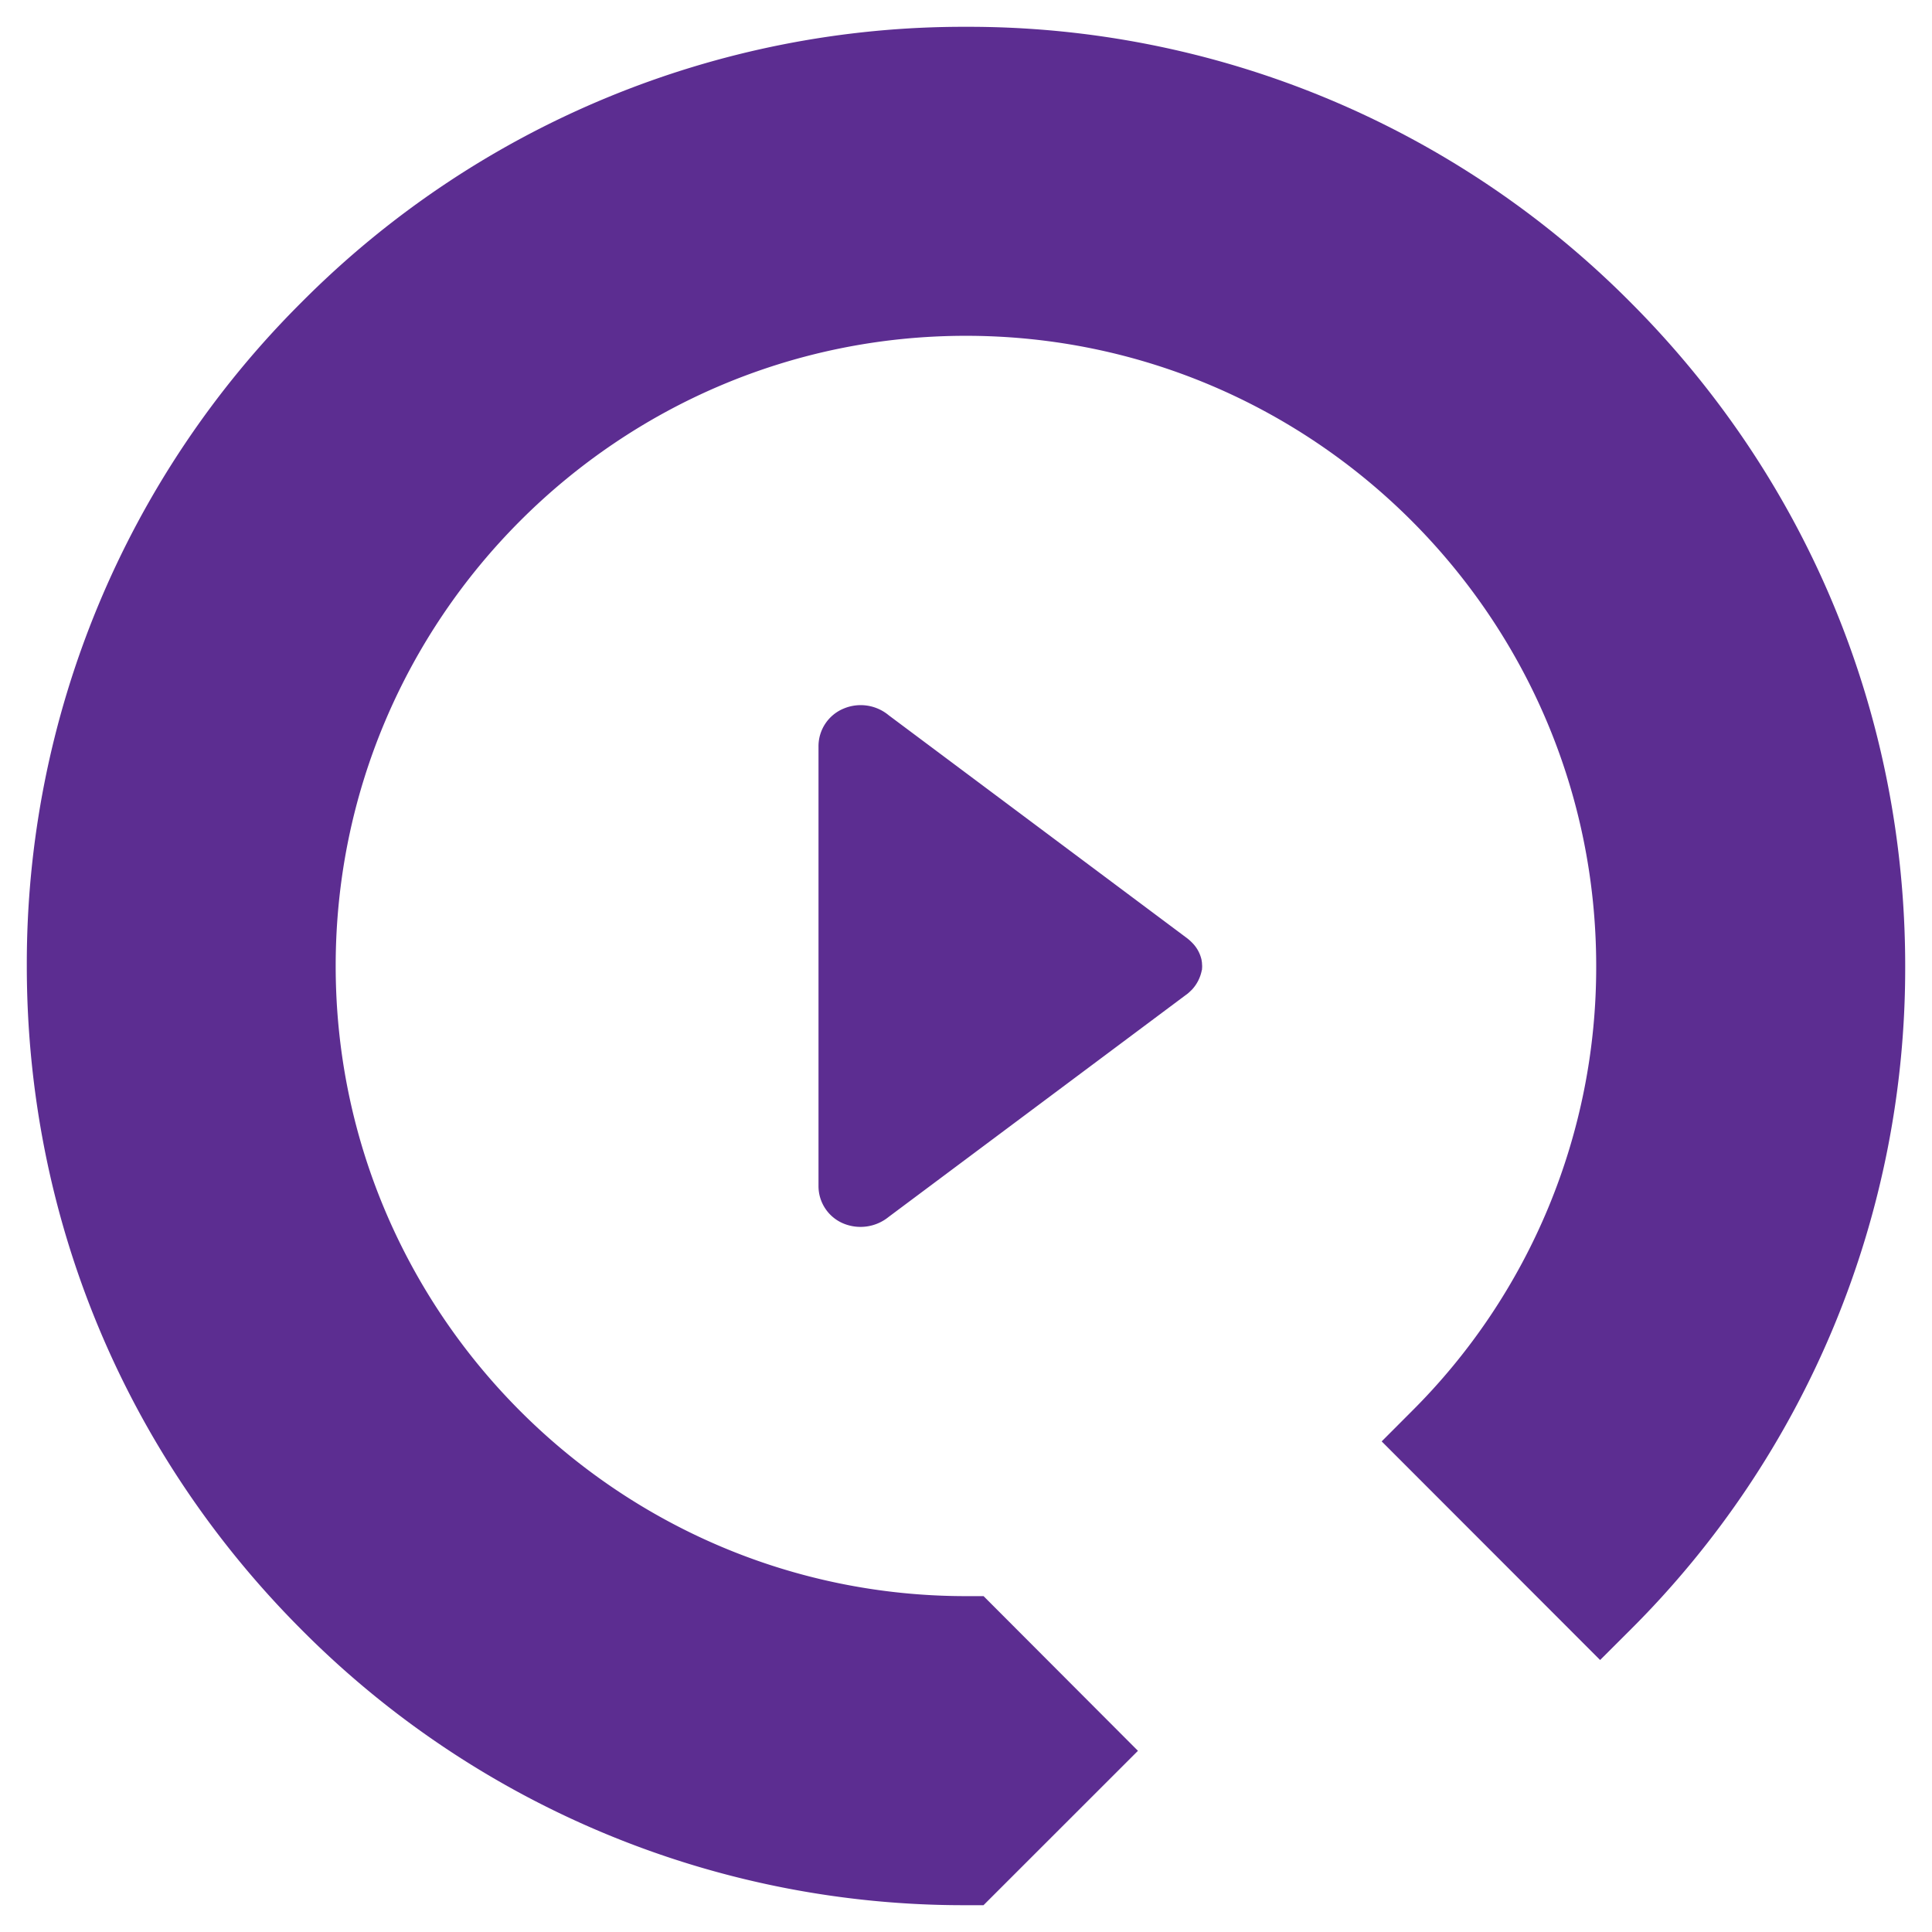 <?xml version="1.0" encoding="UTF-8"?>
<svg xmlns="http://www.w3.org/2000/svg" viewBox="0 0 32 32">
  <path d="M31.556 16c0-4.155-1.618-8.06-4.556-10.999A15.453 15.453 0 0 0 16 .444 15.457 15.457 0 0 0 5 5.001a15.453 15.453 0 0 0-4.556 11c0 4.154 1.619 8.06 4.556 10.998a15.457 15.457 0 0 0 11 4.557h.29l2.558-2.557-2.557-2.562H16c-5.757 0-10.44-4.682-10.44-10.438 0-5.757 4.683-10.437 10.438-10.437 5.755 0 10.44 4.68 10.44 10.437a10.37 10.37 0 0 1-3.059 7.38l-.494.495 3.618 3.621.497-.496A15.458 15.458 0 0 0 31.556 16M14.72 20.155l4.921-3.675c.039-.026.072-.06.103-.09a.65.65 0 0 0 .16-.314c0-.005.004-.01.005-.014v-.012a.422.422 0 0 0 0-.086v-.003a.203.203 0 0 0-.004-.038c0-.003 0-.008-.002-.01l-.001-.012a.578.578 0 0 0-.147-.277.82.82 0 0 0-.114-.1l-4.92-3.676a.726.726 0 0 0-.744-.113.674.674 0 0 0-.42.625v7.286c0 .273.166.52.42.622a.74.74 0 0 0 .743-.113" fill="#5C2D91" fill-rule="evenodd"></path>
</svg>
